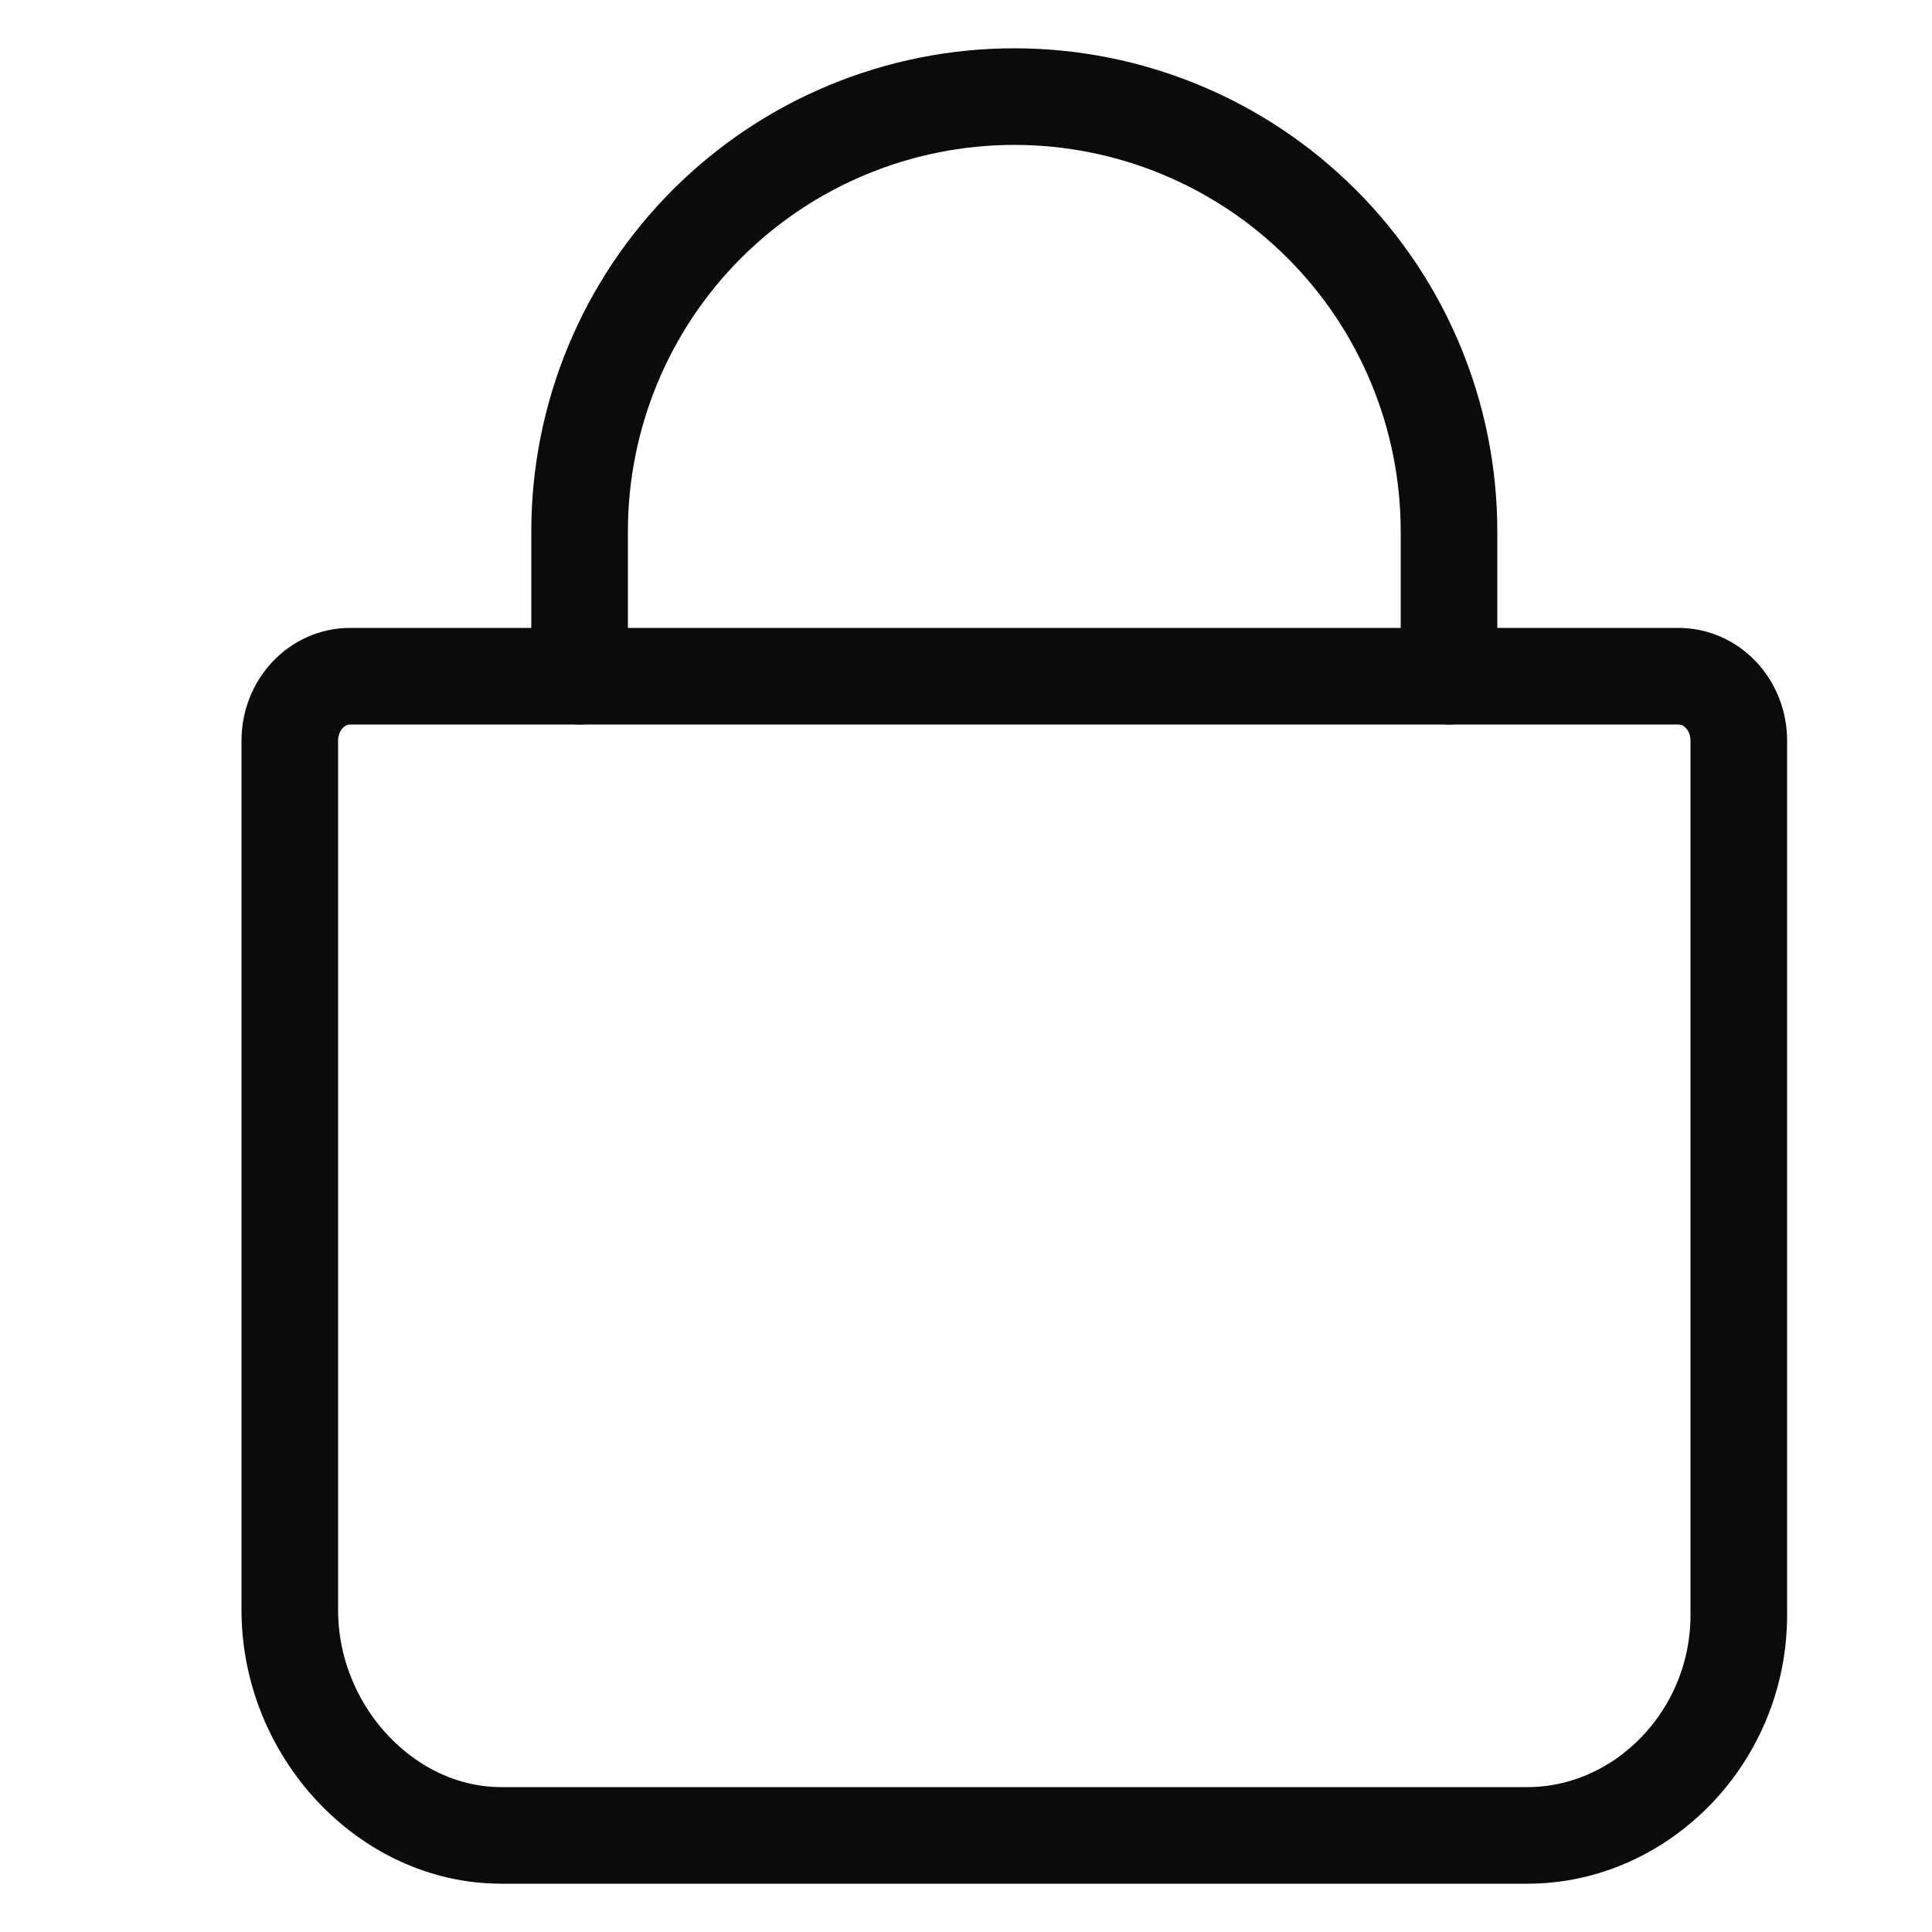 <svg width="20" height="20" viewBox="0 0 20 20" fill="none" xmlns="http://www.w3.org/2000/svg">
<path d="M3.625 7C3.459 7 3.3 7.07 3.183 7.195C3.066 7.32 3 7.49 3 7.667V16.667C3 17.927 4.006 19 5.188 19H15.812C16.994 19 18 17.979 18 16.719V7.667C18 7.49 17.934 7.32 17.817 7.195C17.7 7.07 17.541 7 17.375 7H3.625Z" stroke="#0C0B0B" stroke-linecap="round" stroke-linejoin="round"/>
<path d="M6 7V5.5C6 4.307 6.474 3.162 7.318 2.318C8.162 1.474 9.307 1 10.5 1C11.694 1 12.838 1.474 13.682 2.318C14.526 3.162 15 4.307 15 5.5V7" stroke="#0C0B0B" stroke-linecap="round" stroke-linejoin="round"/>
</svg>
